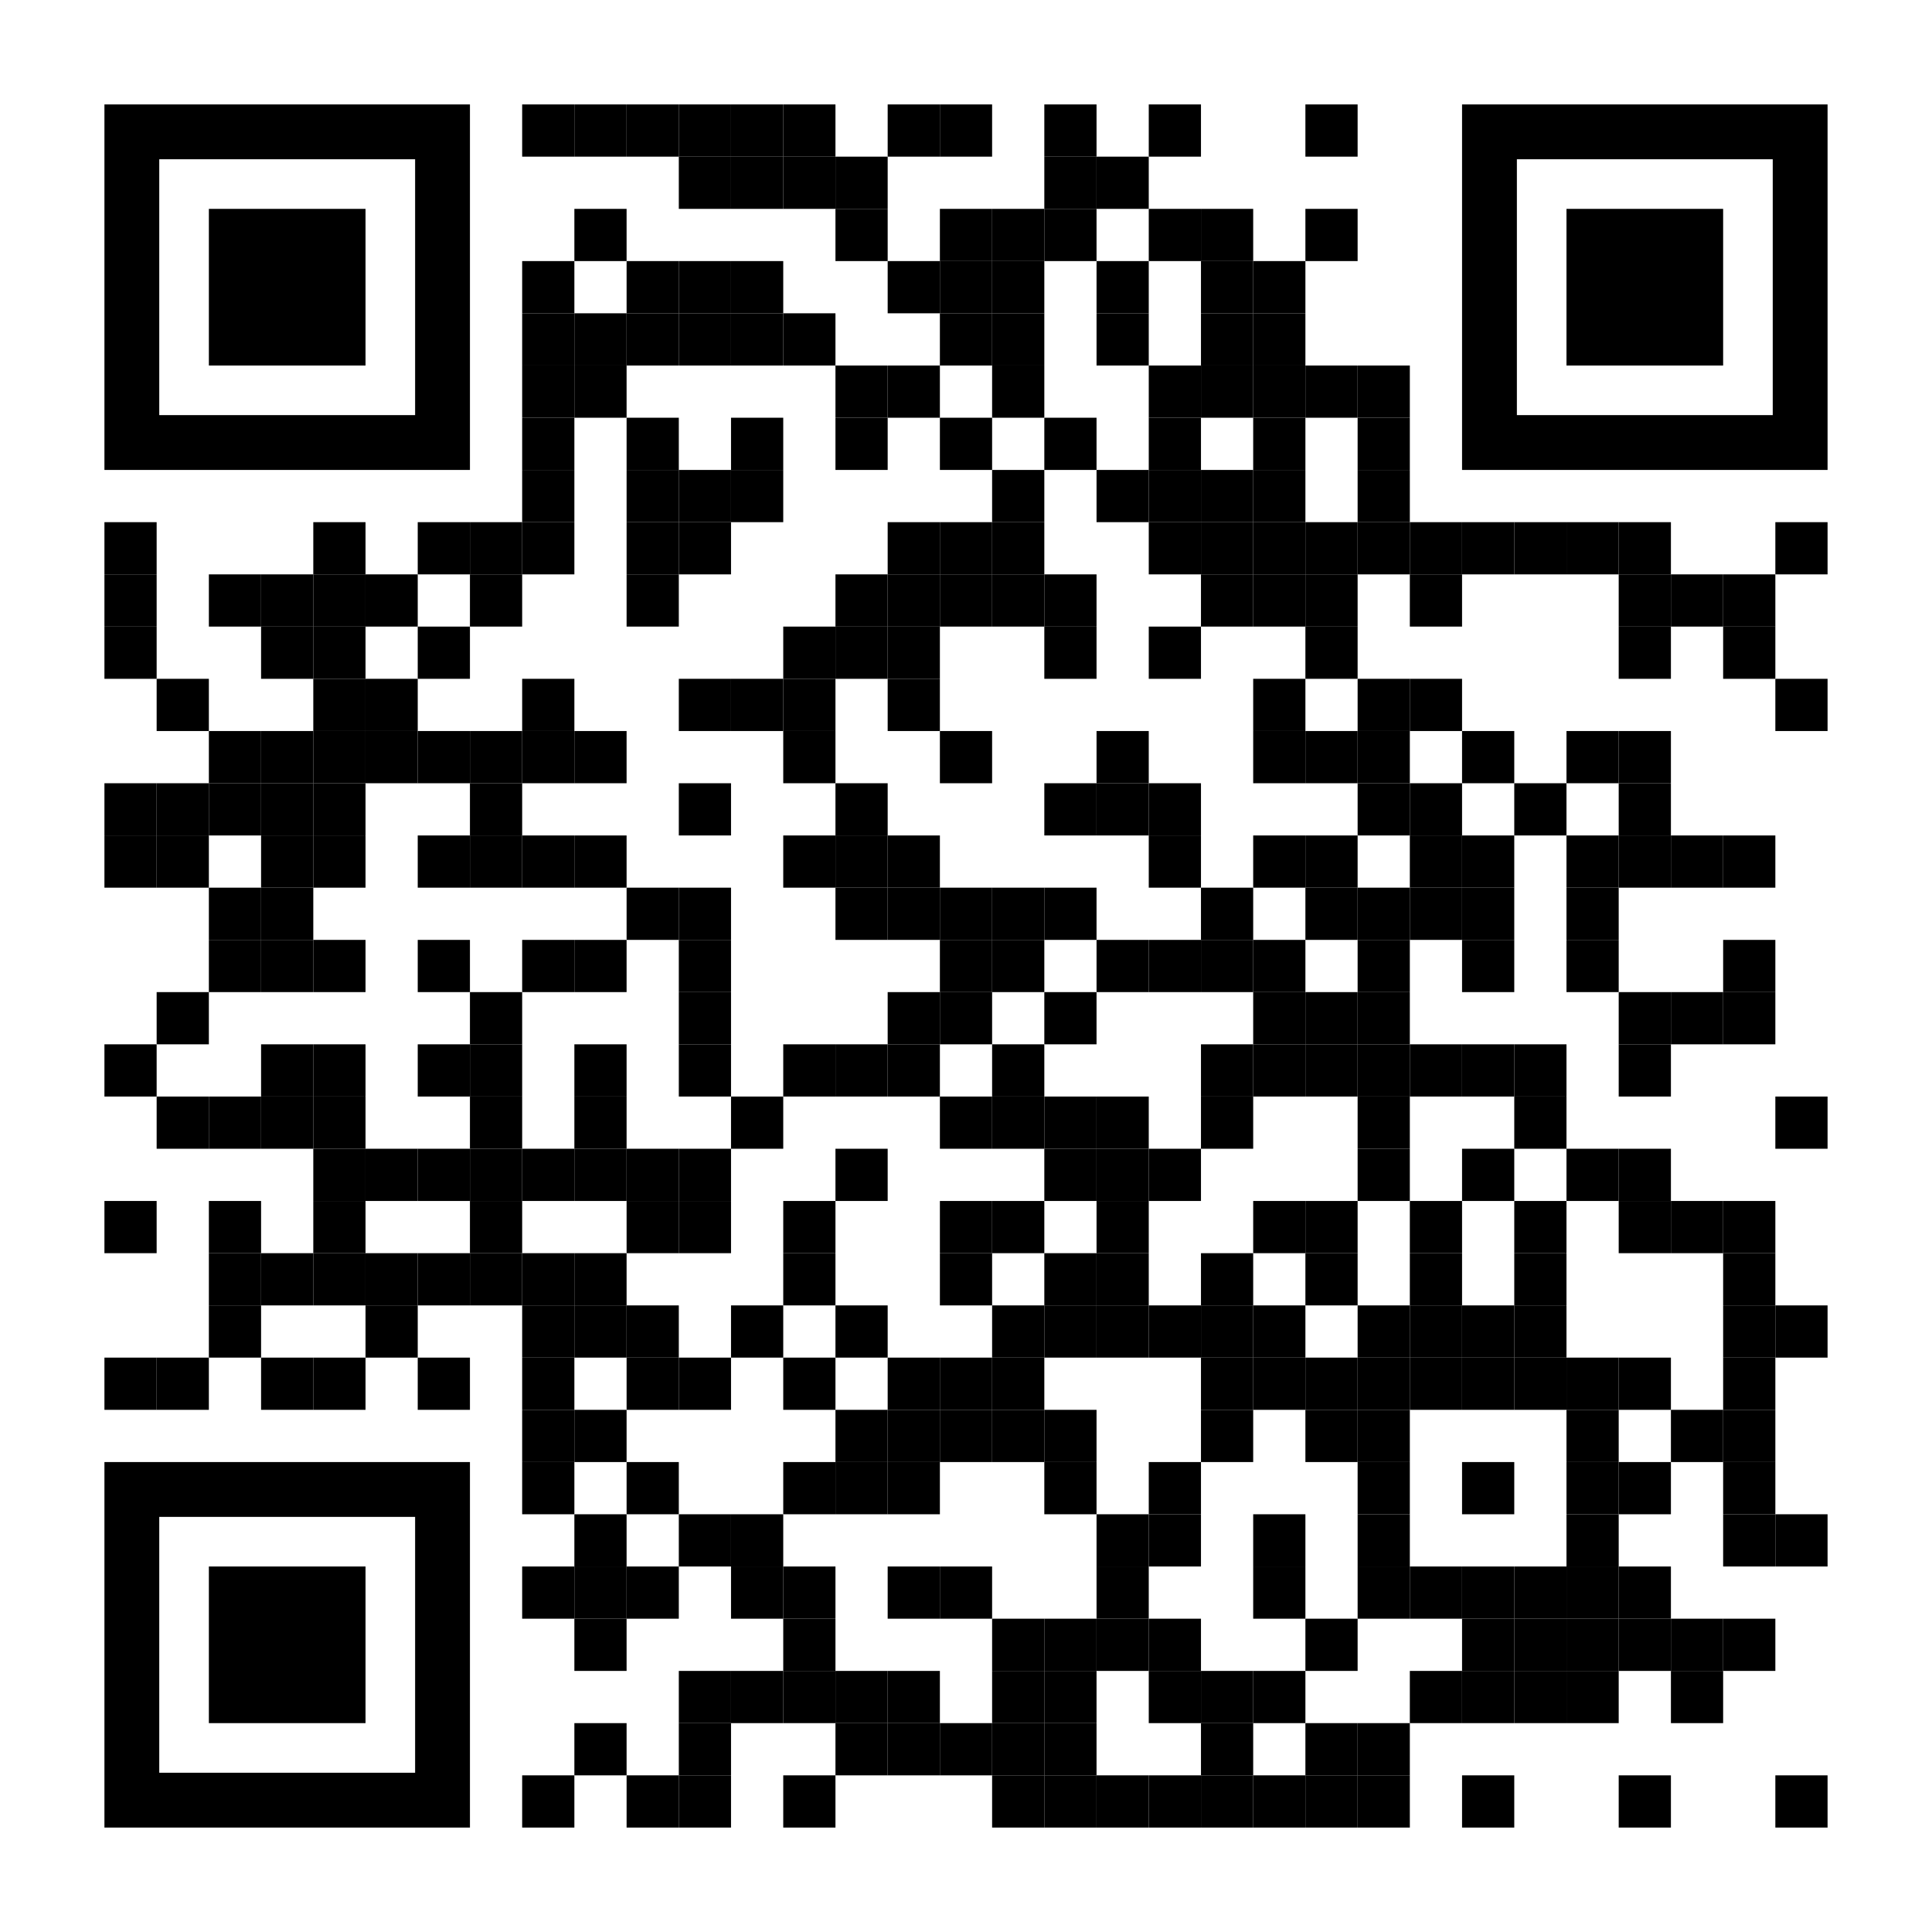 <svg xml:space="preserve" viewBox="0 0 2257 2257" height="2257px" width="2257px" y="0px" x="0px" xmlns:xlink="http://www.w3.org/1999/xlink" xmlns="http://www.w3.org/2000/svg" id="Layer_1" version="1.1">
<rect fill="rgb(255,255,255)" height="2257" width="2257" y="0" x="0"></rect><g transform="translate(122,122)"><g transform="translate(488,0) scale(0.61,0.61)"><g style="fill: rgb(0, 0, 0);" transform="">
<rect height="100" width="100"></rect>
</g></g><g transform="translate(549,0) scale(0.61,0.61)"><g style="fill: rgb(0, 0, 0);" transform="">
<rect height="100" width="100"></rect>
</g></g><g transform="translate(610,0) scale(0.61,0.61)"><g style="fill: rgb(0, 0, 0);" transform="">
<rect height="100" width="100"></rect>
</g></g><g transform="translate(671,0) scale(0.61,0.61)"><g style="fill: rgb(0, 0, 0);" transform="">
<rect height="100" width="100"></rect>
</g></g><g transform="translate(732,0) scale(0.61,0.61)"><g style="fill: rgb(0, 0, 0);" transform="">
<rect height="100" width="100"></rect>
</g></g><g transform="translate(793,0) scale(0.61,0.61)"><g style="fill: rgb(0, 0, 0);" transform="">
<rect height="100" width="100"></rect>
</g></g><g transform="translate(915,0) scale(0.61,0.61)"><g style="fill: rgb(0, 0, 0);" transform="">
<rect height="100" width="100"></rect>
</g></g><g transform="translate(976,0) scale(0.61,0.61)"><g style="fill: rgb(0, 0, 0);" transform="">
<rect height="100" width="100"></rect>
</g></g><g transform="translate(1098,0) scale(0.61,0.61)"><g style="fill: rgb(0, 0, 0);" transform="">
<rect height="100" width="100"></rect>
</g></g><g transform="translate(1220,0) scale(0.61,0.61)"><g style="fill: rgb(0, 0, 0);" transform="">
<rect height="100" width="100"></rect>
</g></g><g transform="translate(1403,0) scale(0.61,0.61)"><g style="fill: rgb(0, 0, 0);" transform="">
<rect height="100" width="100"></rect>
</g></g><g transform="translate(671,61) scale(0.61,0.61)"><g style="fill: rgb(0, 0, 0);" transform="">
<rect height="100" width="100"></rect>
</g></g><g transform="translate(732,61) scale(0.61,0.61)"><g style="fill: rgb(0, 0, 0);" transform="">
<rect height="100" width="100"></rect>
</g></g><g transform="translate(793,61) scale(0.61,0.61)"><g style="fill: rgb(0, 0, 0);" transform="">
<rect height="100" width="100"></rect>
</g></g><g transform="translate(854,61) scale(0.61,0.61)"><g style="fill: rgb(0, 0, 0);" transform="">
<rect height="100" width="100"></rect>
</g></g><g transform="translate(1098,61) scale(0.61,0.61)"><g style="fill: rgb(0, 0, 0);" transform="">
<rect height="100" width="100"></rect>
</g></g><g transform="translate(1159,61) scale(0.61,0.61)"><g style="fill: rgb(0, 0, 0);" transform="">
<rect height="100" width="100"></rect>
</g></g><g transform="translate(549,122) scale(0.61,0.61)"><g style="fill: rgb(0, 0, 0);" transform="">
<rect height="100" width="100"></rect>
</g></g><g transform="translate(854,122) scale(0.61,0.61)"><g style="fill: rgb(0, 0, 0);" transform="">
<rect height="100" width="100"></rect>
</g></g><g transform="translate(976,122) scale(0.61,0.61)"><g style="fill: rgb(0, 0, 0);" transform="">
<rect height="100" width="100"></rect>
</g></g><g transform="translate(1037,122) scale(0.61,0.61)"><g style="fill: rgb(0, 0, 0);" transform="">
<rect height="100" width="100"></rect>
</g></g><g transform="translate(1098,122) scale(0.61,0.61)"><g style="fill: rgb(0, 0, 0);" transform="">
<rect height="100" width="100"></rect>
</g></g><g transform="translate(1220,122) scale(0.61,0.61)"><g style="fill: rgb(0, 0, 0);" transform="">
<rect height="100" width="100"></rect>
</g></g><g transform="translate(1281,122) scale(0.61,0.61)"><g style="fill: rgb(0, 0, 0);" transform="">
<rect height="100" width="100"></rect>
</g></g><g transform="translate(1403,122) scale(0.61,0.61)"><g style="fill: rgb(0, 0, 0);" transform="">
<rect height="100" width="100"></rect>
</g></g><g transform="translate(488,183) scale(0.61,0.61)"><g style="fill: rgb(0, 0, 0);" transform="">
<rect height="100" width="100"></rect>
</g></g><g transform="translate(610,183) scale(0.61,0.61)"><g style="fill: rgb(0, 0, 0);" transform="">
<rect height="100" width="100"></rect>
</g></g><g transform="translate(671,183) scale(0.61,0.61)"><g style="fill: rgb(0, 0, 0);" transform="">
<rect height="100" width="100"></rect>
</g></g><g transform="translate(732,183) scale(0.61,0.61)"><g style="fill: rgb(0, 0, 0);" transform="">
<rect height="100" width="100"></rect>
</g></g><g transform="translate(915,183) scale(0.61,0.61)"><g style="fill: rgb(0, 0, 0);" transform="">
<rect height="100" width="100"></rect>
</g></g><g transform="translate(976,183) scale(0.61,0.61)"><g style="fill: rgb(0, 0, 0);" transform="">
<rect height="100" width="100"></rect>
</g></g><g transform="translate(1037,183) scale(0.61,0.61)"><g style="fill: rgb(0, 0, 0);" transform="">
<rect height="100" width="100"></rect>
</g></g><g transform="translate(1159,183) scale(0.61,0.61)"><g style="fill: rgb(0, 0, 0);" transform="">
<rect height="100" width="100"></rect>
</g></g><g transform="translate(1281,183) scale(0.61,0.61)"><g style="fill: rgb(0, 0, 0);" transform="">
<rect height="100" width="100"></rect>
</g></g><g transform="translate(1342,183) scale(0.61,0.61)"><g style="fill: rgb(0, 0, 0);" transform="">
<rect height="100" width="100"></rect>
</g></g><g transform="translate(488,244) scale(0.61,0.61)"><g style="fill: rgb(0, 0, 0);" transform="">
<rect height="100" width="100"></rect>
</g></g><g transform="translate(549,244) scale(0.61,0.61)"><g style="fill: rgb(0, 0, 0);" transform="">
<rect height="100" width="100"></rect>
</g></g><g transform="translate(610,244) scale(0.61,0.61)"><g style="fill: rgb(0, 0, 0);" transform="">
<rect height="100" width="100"></rect>
</g></g><g transform="translate(671,244) scale(0.61,0.61)"><g style="fill: rgb(0, 0, 0);" transform="">
<rect height="100" width="100"></rect>
</g></g><g transform="translate(732,244) scale(0.61,0.61)"><g style="fill: rgb(0, 0, 0);" transform="">
<rect height="100" width="100"></rect>
</g></g><g transform="translate(793,244) scale(0.61,0.61)"><g style="fill: rgb(0, 0, 0);" transform="">
<rect height="100" width="100"></rect>
</g></g><g transform="translate(976,244) scale(0.61,0.61)"><g style="fill: rgb(0, 0, 0);" transform="">
<rect height="100" width="100"></rect>
</g></g><g transform="translate(1037,244) scale(0.61,0.61)"><g style="fill: rgb(0, 0, 0);" transform="">
<rect height="100" width="100"></rect>
</g></g><g transform="translate(1159,244) scale(0.61,0.61)"><g style="fill: rgb(0, 0, 0);" transform="">
<rect height="100" width="100"></rect>
</g></g><g transform="translate(1281,244) scale(0.61,0.61)"><g style="fill: rgb(0, 0, 0);" transform="">
<rect height="100" width="100"></rect>
</g></g><g transform="translate(1342,244) scale(0.61,0.61)"><g style="fill: rgb(0, 0, 0);" transform="">
<rect height="100" width="100"></rect>
</g></g><g transform="translate(488,305) scale(0.61,0.61)"><g style="fill: rgb(0, 0, 0);" transform="">
<rect height="100" width="100"></rect>
</g></g><g transform="translate(549,305) scale(0.61,0.61)"><g style="fill: rgb(0, 0, 0);" transform="">
<rect height="100" width="100"></rect>
</g></g><g transform="translate(854,305) scale(0.61,0.61)"><g style="fill: rgb(0, 0, 0);" transform="">
<rect height="100" width="100"></rect>
</g></g><g transform="translate(915,305) scale(0.61,0.61)"><g style="fill: rgb(0, 0, 0);" transform="">
<rect height="100" width="100"></rect>
</g></g><g transform="translate(1037,305) scale(0.61,0.61)"><g style="fill: rgb(0, 0, 0);" transform="">
<rect height="100" width="100"></rect>
</g></g><g transform="translate(1220,305) scale(0.61,0.61)"><g style="fill: rgb(0, 0, 0);" transform="">
<rect height="100" width="100"></rect>
</g></g><g transform="translate(1281,305) scale(0.61,0.61)"><g style="fill: rgb(0, 0, 0);" transform="">
<rect height="100" width="100"></rect>
</g></g><g transform="translate(1342,305) scale(0.61,0.61)"><g style="fill: rgb(0, 0, 0);" transform="">
<rect height="100" width="100"></rect>
</g></g><g transform="translate(1403,305) scale(0.61,0.61)"><g style="fill: rgb(0, 0, 0);" transform="">
<rect height="100" width="100"></rect>
</g></g><g transform="translate(1464,305) scale(0.61,0.61)"><g style="fill: rgb(0, 0, 0);" transform="">
<rect height="100" width="100"></rect>
</g></g><g transform="translate(488,366) scale(0.61,0.61)"><g style="fill: rgb(0, 0, 0);" transform="">
<rect height="100" width="100"></rect>
</g></g><g transform="translate(610,366) scale(0.61,0.61)"><g style="fill: rgb(0, 0, 0);" transform="">
<rect height="100" width="100"></rect>
</g></g><g transform="translate(732,366) scale(0.61,0.61)"><g style="fill: rgb(0, 0, 0);" transform="">
<rect height="100" width="100"></rect>
</g></g><g transform="translate(854,366) scale(0.61,0.61)"><g style="fill: rgb(0, 0, 0);" transform="">
<rect height="100" width="100"></rect>
</g></g><g transform="translate(976,366) scale(0.61,0.61)"><g style="fill: rgb(0, 0, 0);" transform="">
<rect height="100" width="100"></rect>
</g></g><g transform="translate(1098,366) scale(0.61,0.61)"><g style="fill: rgb(0, 0, 0);" transform="">
<rect height="100" width="100"></rect>
</g></g><g transform="translate(1220,366) scale(0.61,0.61)"><g style="fill: rgb(0, 0, 0);" transform="">
<rect height="100" width="100"></rect>
</g></g><g transform="translate(1342,366) scale(0.61,0.61)"><g style="fill: rgb(0, 0, 0);" transform="">
<rect height="100" width="100"></rect>
</g></g><g transform="translate(1464,366) scale(0.61,0.61)"><g style="fill: rgb(0, 0, 0);" transform="">
<rect height="100" width="100"></rect>
</g></g><g transform="translate(488,427) scale(0.61,0.61)"><g style="fill: rgb(0, 0, 0);" transform="">
<rect height="100" width="100"></rect>
</g></g><g transform="translate(610,427) scale(0.61,0.61)"><g style="fill: rgb(0, 0, 0);" transform="">
<rect height="100" width="100"></rect>
</g></g><g transform="translate(671,427) scale(0.61,0.61)"><g style="fill: rgb(0, 0, 0);" transform="">
<rect height="100" width="100"></rect>
</g></g><g transform="translate(732,427) scale(0.61,0.61)"><g style="fill: rgb(0, 0, 0);" transform="">
<rect height="100" width="100"></rect>
</g></g><g transform="translate(1037,427) scale(0.61,0.61)"><g style="fill: rgb(0, 0, 0);" transform="">
<rect height="100" width="100"></rect>
</g></g><g transform="translate(1159,427) scale(0.61,0.61)"><g style="fill: rgb(0, 0, 0);" transform="">
<rect height="100" width="100"></rect>
</g></g><g transform="translate(1220,427) scale(0.61,0.61)"><g style="fill: rgb(0, 0, 0);" transform="">
<rect height="100" width="100"></rect>
</g></g><g transform="translate(1281,427) scale(0.61,0.61)"><g style="fill: rgb(0, 0, 0);" transform="">
<rect height="100" width="100"></rect>
</g></g><g transform="translate(1342,427) scale(0.61,0.61)"><g style="fill: rgb(0, 0, 0);" transform="">
<rect height="100" width="100"></rect>
</g></g><g transform="translate(1464,427) scale(0.61,0.61)"><g style="fill: rgb(0, 0, 0);" transform="">
<rect height="100" width="100"></rect>
</g></g><g transform="translate(0,488) scale(0.61,0.61)"><g style="fill: rgb(0, 0, 0);" transform="">
<rect height="100" width="100"></rect>
</g></g><g transform="translate(244,488) scale(0.61,0.61)"><g style="fill: rgb(0, 0, 0);" transform="">
<rect height="100" width="100"></rect>
</g></g><g transform="translate(366,488) scale(0.61,0.61)"><g style="fill: rgb(0, 0, 0);" transform="">
<rect height="100" width="100"></rect>
</g></g><g transform="translate(427,488) scale(0.61,0.61)"><g style="fill: rgb(0, 0, 0);" transform="">
<rect height="100" width="100"></rect>
</g></g><g transform="translate(488,488) scale(0.61,0.61)"><g style="fill: rgb(0, 0, 0);" transform="">
<rect height="100" width="100"></rect>
</g></g><g transform="translate(610,488) scale(0.61,0.61)"><g style="fill: rgb(0, 0, 0);" transform="">
<rect height="100" width="100"></rect>
</g></g><g transform="translate(671,488) scale(0.61,0.61)"><g style="fill: rgb(0, 0, 0);" transform="">
<rect height="100" width="100"></rect>
</g></g><g transform="translate(915,488) scale(0.61,0.61)"><g style="fill: rgb(0, 0, 0);" transform="">
<rect height="100" width="100"></rect>
</g></g><g transform="translate(976,488) scale(0.61,0.61)"><g style="fill: rgb(0, 0, 0);" transform="">
<rect height="100" width="100"></rect>
</g></g><g transform="translate(1037,488) scale(0.61,0.61)"><g style="fill: rgb(0, 0, 0);" transform="">
<rect height="100" width="100"></rect>
</g></g><g transform="translate(1220,488) scale(0.61,0.61)"><g style="fill: rgb(0, 0, 0);" transform="">
<rect height="100" width="100"></rect>
</g></g><g transform="translate(1281,488) scale(0.61,0.61)"><g style="fill: rgb(0, 0, 0);" transform="">
<rect height="100" width="100"></rect>
</g></g><g transform="translate(1342,488) scale(0.61,0.61)"><g style="fill: rgb(0, 0, 0);" transform="">
<rect height="100" width="100"></rect>
</g></g><g transform="translate(1403,488) scale(0.61,0.61)"><g style="fill: rgb(0, 0, 0);" transform="">
<rect height="100" width="100"></rect>
</g></g><g transform="translate(1464,488) scale(0.61,0.61)"><g style="fill: rgb(0, 0, 0);" transform="">
<rect height="100" width="100"></rect>
</g></g><g transform="translate(1525,488) scale(0.61,0.61)"><g style="fill: rgb(0, 0, 0);" transform="">
<rect height="100" width="100"></rect>
</g></g><g transform="translate(1586,488) scale(0.61,0.61)"><g style="fill: rgb(0, 0, 0);" transform="">
<rect height="100" width="100"></rect>
</g></g><g transform="translate(1647,488) scale(0.61,0.61)"><g style="fill: rgb(0, 0, 0);" transform="">
<rect height="100" width="100"></rect>
</g></g><g transform="translate(1708,488) scale(0.61,0.61)"><g style="fill: rgb(0, 0, 0);" transform="">
<rect height="100" width="100"></rect>
</g></g><g transform="translate(1769,488) scale(0.61,0.61)"><g style="fill: rgb(0, 0, 0);" transform="">
<rect height="100" width="100"></rect>
</g></g><g transform="translate(1952,488) scale(0.61,0.61)"><g style="fill: rgb(0, 0, 0);" transform="">
<rect height="100" width="100"></rect>
</g></g><g transform="translate(0,549) scale(0.61,0.61)"><g style="fill: rgb(0, 0, 0);" transform="">
<rect height="100" width="100"></rect>
</g></g><g transform="translate(122,549) scale(0.61,0.61)"><g style="fill: rgb(0, 0, 0);" transform="">
<rect height="100" width="100"></rect>
</g></g><g transform="translate(183,549) scale(0.61,0.61)"><g style="fill: rgb(0, 0, 0);" transform="">
<rect height="100" width="100"></rect>
</g></g><g transform="translate(244,549) scale(0.61,0.61)"><g style="fill: rgb(0, 0, 0);" transform="">
<rect height="100" width="100"></rect>
</g></g><g transform="translate(305,549) scale(0.61,0.61)"><g style="fill: rgb(0, 0, 0);" transform="">
<rect height="100" width="100"></rect>
</g></g><g transform="translate(427,549) scale(0.61,0.61)"><g style="fill: rgb(0, 0, 0);" transform="">
<rect height="100" width="100"></rect>
</g></g><g transform="translate(610,549) scale(0.61,0.61)"><g style="fill: rgb(0, 0, 0);" transform="">
<rect height="100" width="100"></rect>
</g></g><g transform="translate(854,549) scale(0.61,0.61)"><g style="fill: rgb(0, 0, 0);" transform="">
<rect height="100" width="100"></rect>
</g></g><g transform="translate(915,549) scale(0.61,0.61)"><g style="fill: rgb(0, 0, 0);" transform="">
<rect height="100" width="100"></rect>
</g></g><g transform="translate(976,549) scale(0.61,0.61)"><g style="fill: rgb(0, 0, 0);" transform="">
<rect height="100" width="100"></rect>
</g></g><g transform="translate(1037,549) scale(0.61,0.61)"><g style="fill: rgb(0, 0, 0);" transform="">
<rect height="100" width="100"></rect>
</g></g><g transform="translate(1098,549) scale(0.61,0.61)"><g style="fill: rgb(0, 0, 0);" transform="">
<rect height="100" width="100"></rect>
</g></g><g transform="translate(1281,549) scale(0.61,0.61)"><g style="fill: rgb(0, 0, 0);" transform="">
<rect height="100" width="100"></rect>
</g></g><g transform="translate(1342,549) scale(0.61,0.61)"><g style="fill: rgb(0, 0, 0);" transform="">
<rect height="100" width="100"></rect>
</g></g><g transform="translate(1403,549) scale(0.61,0.61)"><g style="fill: rgb(0, 0, 0);" transform="">
<rect height="100" width="100"></rect>
</g></g><g transform="translate(1525,549) scale(0.61,0.61)"><g style="fill: rgb(0, 0, 0);" transform="">
<rect height="100" width="100"></rect>
</g></g><g transform="translate(1769,549) scale(0.61,0.61)"><g style="fill: rgb(0, 0, 0);" transform="">
<rect height="100" width="100"></rect>
</g></g><g transform="translate(1830,549) scale(0.61,0.61)"><g style="fill: rgb(0, 0, 0);" transform="">
<rect height="100" width="100"></rect>
</g></g><g transform="translate(1891,549) scale(0.61,0.61)"><g style="fill: rgb(0, 0, 0);" transform="">
<rect height="100" width="100"></rect>
</g></g><g transform="translate(0,610) scale(0.61,0.61)"><g style="fill: rgb(0, 0, 0);" transform="">
<rect height="100" width="100"></rect>
</g></g><g transform="translate(183,610) scale(0.61,0.61)"><g style="fill: rgb(0, 0, 0);" transform="">
<rect height="100" width="100"></rect>
</g></g><g transform="translate(244,610) scale(0.61,0.61)"><g style="fill: rgb(0, 0, 0);" transform="">
<rect height="100" width="100"></rect>
</g></g><g transform="translate(366,610) scale(0.61,0.61)"><g style="fill: rgb(0, 0, 0);" transform="">
<rect height="100" width="100"></rect>
</g></g><g transform="translate(793,610) scale(0.61,0.61)"><g style="fill: rgb(0, 0, 0);" transform="">
<rect height="100" width="100"></rect>
</g></g><g transform="translate(854,610) scale(0.61,0.61)"><g style="fill: rgb(0, 0, 0);" transform="">
<rect height="100" width="100"></rect>
</g></g><g transform="translate(915,610) scale(0.61,0.61)"><g style="fill: rgb(0, 0, 0);" transform="">
<rect height="100" width="100"></rect>
</g></g><g transform="translate(1098,610) scale(0.61,0.61)"><g style="fill: rgb(0, 0, 0);" transform="">
<rect height="100" width="100"></rect>
</g></g><g transform="translate(1220,610) scale(0.61,0.61)"><g style="fill: rgb(0, 0, 0);" transform="">
<rect height="100" width="100"></rect>
</g></g><g transform="translate(1403,610) scale(0.61,0.61)"><g style="fill: rgb(0, 0, 0);" transform="">
<rect height="100" width="100"></rect>
</g></g><g transform="translate(1769,610) scale(0.61,0.61)"><g style="fill: rgb(0, 0, 0);" transform="">
<rect height="100" width="100"></rect>
</g></g><g transform="translate(1891,610) scale(0.61,0.61)"><g style="fill: rgb(0, 0, 0);" transform="">
<rect height="100" width="100"></rect>
</g></g><g transform="translate(61,671) scale(0.61,0.61)"><g style="fill: rgb(0, 0, 0);" transform="">
<rect height="100" width="100"></rect>
</g></g><g transform="translate(244,671) scale(0.61,0.61)"><g style="fill: rgb(0, 0, 0);" transform="">
<rect height="100" width="100"></rect>
</g></g><g transform="translate(305,671) scale(0.61,0.61)"><g style="fill: rgb(0, 0, 0);" transform="">
<rect height="100" width="100"></rect>
</g></g><g transform="translate(488,671) scale(0.61,0.61)"><g style="fill: rgb(0, 0, 0);" transform="">
<rect height="100" width="100"></rect>
</g></g><g transform="translate(671,671) scale(0.61,0.61)"><g style="fill: rgb(0, 0, 0);" transform="">
<rect height="100" width="100"></rect>
</g></g><g transform="translate(732,671) scale(0.61,0.61)"><g style="fill: rgb(0, 0, 0);" transform="">
<rect height="100" width="100"></rect>
</g></g><g transform="translate(793,671) scale(0.61,0.61)"><g style="fill: rgb(0, 0, 0);" transform="">
<rect height="100" width="100"></rect>
</g></g><g transform="translate(915,671) scale(0.61,0.61)"><g style="fill: rgb(0, 0, 0);" transform="">
<rect height="100" width="100"></rect>
</g></g><g transform="translate(1342,671) scale(0.61,0.61)"><g style="fill: rgb(0, 0, 0);" transform="">
<rect height="100" width="100"></rect>
</g></g><g transform="translate(1464,671) scale(0.61,0.61)"><g style="fill: rgb(0, 0, 0);" transform="">
<rect height="100" width="100"></rect>
</g></g><g transform="translate(1525,671) scale(0.61,0.61)"><g style="fill: rgb(0, 0, 0);" transform="">
<rect height="100" width="100"></rect>
</g></g><g transform="translate(1952,671) scale(0.61,0.61)"><g style="fill: rgb(0, 0, 0);" transform="">
<rect height="100" width="100"></rect>
</g></g><g transform="translate(122,732) scale(0.61,0.61)"><g style="fill: rgb(0, 0, 0);" transform="">
<rect height="100" width="100"></rect>
</g></g><g transform="translate(183,732) scale(0.61,0.61)"><g style="fill: rgb(0, 0, 0);" transform="">
<rect height="100" width="100"></rect>
</g></g><g transform="translate(244,732) scale(0.61,0.61)"><g style="fill: rgb(0, 0, 0);" transform="">
<rect height="100" width="100"></rect>
</g></g><g transform="translate(305,732) scale(0.61,0.61)"><g style="fill: rgb(0, 0, 0);" transform="">
<rect height="100" width="100"></rect>
</g></g><g transform="translate(366,732) scale(0.61,0.61)"><g style="fill: rgb(0, 0, 0);" transform="">
<rect height="100" width="100"></rect>
</g></g><g transform="translate(427,732) scale(0.61,0.61)"><g style="fill: rgb(0, 0, 0);" transform="">
<rect height="100" width="100"></rect>
</g></g><g transform="translate(488,732) scale(0.61,0.61)"><g style="fill: rgb(0, 0, 0);" transform="">
<rect height="100" width="100"></rect>
</g></g><g transform="translate(549,732) scale(0.61,0.61)"><g style="fill: rgb(0, 0, 0);" transform="">
<rect height="100" width="100"></rect>
</g></g><g transform="translate(793,732) scale(0.61,0.61)"><g style="fill: rgb(0, 0, 0);" transform="">
<rect height="100" width="100"></rect>
</g></g><g transform="translate(976,732) scale(0.61,0.61)"><g style="fill: rgb(0, 0, 0);" transform="">
<rect height="100" width="100"></rect>
</g></g><g transform="translate(1159,732) scale(0.61,0.61)"><g style="fill: rgb(0, 0, 0);" transform="">
<rect height="100" width="100"></rect>
</g></g><g transform="translate(1342,732) scale(0.61,0.61)"><g style="fill: rgb(0, 0, 0);" transform="">
<rect height="100" width="100"></rect>
</g></g><g transform="translate(1403,732) scale(0.61,0.61)"><g style="fill: rgb(0, 0, 0);" transform="">
<rect height="100" width="100"></rect>
</g></g><g transform="translate(1464,732) scale(0.61,0.61)"><g style="fill: rgb(0, 0, 0);" transform="">
<rect height="100" width="100"></rect>
</g></g><g transform="translate(1586,732) scale(0.61,0.61)"><g style="fill: rgb(0, 0, 0);" transform="">
<rect height="100" width="100"></rect>
</g></g><g transform="translate(1708,732) scale(0.61,0.61)"><g style="fill: rgb(0, 0, 0);" transform="">
<rect height="100" width="100"></rect>
</g></g><g transform="translate(1769,732) scale(0.61,0.61)"><g style="fill: rgb(0, 0, 0);" transform="">
<rect height="100" width="100"></rect>
</g></g><g transform="translate(0,793) scale(0.61,0.61)"><g style="fill: rgb(0, 0, 0);" transform="">
<rect height="100" width="100"></rect>
</g></g><g transform="translate(61,793) scale(0.61,0.61)"><g style="fill: rgb(0, 0, 0);" transform="">
<rect height="100" width="100"></rect>
</g></g><g transform="translate(122,793) scale(0.61,0.61)"><g style="fill: rgb(0, 0, 0);" transform="">
<rect height="100" width="100"></rect>
</g></g><g transform="translate(183,793) scale(0.61,0.61)"><g style="fill: rgb(0, 0, 0);" transform="">
<rect height="100" width="100"></rect>
</g></g><g transform="translate(244,793) scale(0.61,0.61)"><g style="fill: rgb(0, 0, 0);" transform="">
<rect height="100" width="100"></rect>
</g></g><g transform="translate(427,793) scale(0.61,0.61)"><g style="fill: rgb(0, 0, 0);" transform="">
<rect height="100" width="100"></rect>
</g></g><g transform="translate(671,793) scale(0.61,0.61)"><g style="fill: rgb(0, 0, 0);" transform="">
<rect height="100" width="100"></rect>
</g></g><g transform="translate(854,793) scale(0.61,0.61)"><g style="fill: rgb(0, 0, 0);" transform="">
<rect height="100" width="100"></rect>
</g></g><g transform="translate(1098,793) scale(0.61,0.61)"><g style="fill: rgb(0, 0, 0);" transform="">
<rect height="100" width="100"></rect>
</g></g><g transform="translate(1159,793) scale(0.61,0.61)"><g style="fill: rgb(0, 0, 0);" transform="">
<rect height="100" width="100"></rect>
</g></g><g transform="translate(1220,793) scale(0.61,0.61)"><g style="fill: rgb(0, 0, 0);" transform="">
<rect height="100" width="100"></rect>
</g></g><g transform="translate(1464,793) scale(0.61,0.61)"><g style="fill: rgb(0, 0, 0);" transform="">
<rect height="100" width="100"></rect>
</g></g><g transform="translate(1525,793) scale(0.61,0.61)"><g style="fill: rgb(0, 0, 0);" transform="">
<rect height="100" width="100"></rect>
</g></g><g transform="translate(1647,793) scale(0.61,0.61)"><g style="fill: rgb(0, 0, 0);" transform="">
<rect height="100" width="100"></rect>
</g></g><g transform="translate(1769,793) scale(0.61,0.61)"><g style="fill: rgb(0, 0, 0);" transform="">
<rect height="100" width="100"></rect>
</g></g><g transform="translate(0,854) scale(0.61,0.61)"><g style="fill: rgb(0, 0, 0);" transform="">
<rect height="100" width="100"></rect>
</g></g><g transform="translate(61,854) scale(0.61,0.61)"><g style="fill: rgb(0, 0, 0);" transform="">
<rect height="100" width="100"></rect>
</g></g><g transform="translate(183,854) scale(0.61,0.61)"><g style="fill: rgb(0, 0, 0);" transform="">
<rect height="100" width="100"></rect>
</g></g><g transform="translate(244,854) scale(0.61,0.61)"><g style="fill: rgb(0, 0, 0);" transform="">
<rect height="100" width="100"></rect>
</g></g><g transform="translate(366,854) scale(0.61,0.61)"><g style="fill: rgb(0, 0, 0);" transform="">
<rect height="100" width="100"></rect>
</g></g><g transform="translate(427,854) scale(0.61,0.61)"><g style="fill: rgb(0, 0, 0);" transform="">
<rect height="100" width="100"></rect>
</g></g><g transform="translate(488,854) scale(0.61,0.61)"><g style="fill: rgb(0, 0, 0);" transform="">
<rect height="100" width="100"></rect>
</g></g><g transform="translate(549,854) scale(0.61,0.61)"><g style="fill: rgb(0, 0, 0);" transform="">
<rect height="100" width="100"></rect>
</g></g><g transform="translate(793,854) scale(0.61,0.61)"><g style="fill: rgb(0, 0, 0);" transform="">
<rect height="100" width="100"></rect>
</g></g><g transform="translate(854,854) scale(0.61,0.61)"><g style="fill: rgb(0, 0, 0);" transform="">
<rect height="100" width="100"></rect>
</g></g><g transform="translate(915,854) scale(0.61,0.61)"><g style="fill: rgb(0, 0, 0);" transform="">
<rect height="100" width="100"></rect>
</g></g><g transform="translate(1220,854) scale(0.61,0.61)"><g style="fill: rgb(0, 0, 0);" transform="">
<rect height="100" width="100"></rect>
</g></g><g transform="translate(1342,854) scale(0.61,0.61)"><g style="fill: rgb(0, 0, 0);" transform="">
<rect height="100" width="100"></rect>
</g></g><g transform="translate(1403,854) scale(0.61,0.61)"><g style="fill: rgb(0, 0, 0);" transform="">
<rect height="100" width="100"></rect>
</g></g><g transform="translate(1525,854) scale(0.61,0.61)"><g style="fill: rgb(0, 0, 0);" transform="">
<rect height="100" width="100"></rect>
</g></g><g transform="translate(1586,854) scale(0.61,0.61)"><g style="fill: rgb(0, 0, 0);" transform="">
<rect height="100" width="100"></rect>
</g></g><g transform="translate(1708,854) scale(0.61,0.61)"><g style="fill: rgb(0, 0, 0);" transform="">
<rect height="100" width="100"></rect>
</g></g><g transform="translate(1769,854) scale(0.61,0.61)"><g style="fill: rgb(0, 0, 0);" transform="">
<rect height="100" width="100"></rect>
</g></g><g transform="translate(1830,854) scale(0.61,0.61)"><g style="fill: rgb(0, 0, 0);" transform="">
<rect height="100" width="100"></rect>
</g></g><g transform="translate(1891,854) scale(0.61,0.61)"><g style="fill: rgb(0, 0, 0);" transform="">
<rect height="100" width="100"></rect>
</g></g><g transform="translate(122,915) scale(0.61,0.61)"><g style="fill: rgb(0, 0, 0);" transform="">
<rect height="100" width="100"></rect>
</g></g><g transform="translate(183,915) scale(0.61,0.61)"><g style="fill: rgb(0, 0, 0);" transform="">
<rect height="100" width="100"></rect>
</g></g><g transform="translate(610,915) scale(0.61,0.61)"><g style="fill: rgb(0, 0, 0);" transform="">
<rect height="100" width="100"></rect>
</g></g><g transform="translate(671,915) scale(0.61,0.61)"><g style="fill: rgb(0, 0, 0);" transform="">
<rect height="100" width="100"></rect>
</g></g><g transform="translate(854,915) scale(0.61,0.61)"><g style="fill: rgb(0, 0, 0);" transform="">
<rect height="100" width="100"></rect>
</g></g><g transform="translate(915,915) scale(0.61,0.61)"><g style="fill: rgb(0, 0, 0);" transform="">
<rect height="100" width="100"></rect>
</g></g><g transform="translate(976,915) scale(0.61,0.61)"><g style="fill: rgb(0, 0, 0);" transform="">
<rect height="100" width="100"></rect>
</g></g><g transform="translate(1037,915) scale(0.61,0.61)"><g style="fill: rgb(0, 0, 0);" transform="">
<rect height="100" width="100"></rect>
</g></g><g transform="translate(1098,915) scale(0.61,0.61)"><g style="fill: rgb(0, 0, 0);" transform="">
<rect height="100" width="100"></rect>
</g></g><g transform="translate(1281,915) scale(0.61,0.61)"><g style="fill: rgb(0, 0, 0);" transform="">
<rect height="100" width="100"></rect>
</g></g><g transform="translate(1403,915) scale(0.61,0.61)"><g style="fill: rgb(0, 0, 0);" transform="">
<rect height="100" width="100"></rect>
</g></g><g transform="translate(1464,915) scale(0.61,0.61)"><g style="fill: rgb(0, 0, 0);" transform="">
<rect height="100" width="100"></rect>
</g></g><g transform="translate(1525,915) scale(0.61,0.61)"><g style="fill: rgb(0, 0, 0);" transform="">
<rect height="100" width="100"></rect>
</g></g><g transform="translate(1586,915) scale(0.61,0.61)"><g style="fill: rgb(0, 0, 0);" transform="">
<rect height="100" width="100"></rect>
</g></g><g transform="translate(1708,915) scale(0.61,0.61)"><g style="fill: rgb(0, 0, 0);" transform="">
<rect height="100" width="100"></rect>
</g></g><g transform="translate(122,976) scale(0.61,0.61)"><g style="fill: rgb(0, 0, 0);" transform="">
<rect height="100" width="100"></rect>
</g></g><g transform="translate(183,976) scale(0.61,0.61)"><g style="fill: rgb(0, 0, 0);" transform="">
<rect height="100" width="100"></rect>
</g></g><g transform="translate(244,976) scale(0.61,0.61)"><g style="fill: rgb(0, 0, 0);" transform="">
<rect height="100" width="100"></rect>
</g></g><g transform="translate(366,976) scale(0.61,0.61)"><g style="fill: rgb(0, 0, 0);" transform="">
<rect height="100" width="100"></rect>
</g></g><g transform="translate(488,976) scale(0.61,0.61)"><g style="fill: rgb(0, 0, 0);" transform="">
<rect height="100" width="100"></rect>
</g></g><g transform="translate(549,976) scale(0.61,0.61)"><g style="fill: rgb(0, 0, 0);" transform="">
<rect height="100" width="100"></rect>
</g></g><g transform="translate(671,976) scale(0.61,0.61)"><g style="fill: rgb(0, 0, 0);" transform="">
<rect height="100" width="100"></rect>
</g></g><g transform="translate(976,976) scale(0.61,0.61)"><g style="fill: rgb(0, 0, 0);" transform="">
<rect height="100" width="100"></rect>
</g></g><g transform="translate(1037,976) scale(0.61,0.61)"><g style="fill: rgb(0, 0, 0);" transform="">
<rect height="100" width="100"></rect>
</g></g><g transform="translate(1159,976) scale(0.61,0.61)"><g style="fill: rgb(0, 0, 0);" transform="">
<rect height="100" width="100"></rect>
</g></g><g transform="translate(1220,976) scale(0.61,0.61)"><g style="fill: rgb(0, 0, 0);" transform="">
<rect height="100" width="100"></rect>
</g></g><g transform="translate(1281,976) scale(0.61,0.61)"><g style="fill: rgb(0, 0, 0);" transform="">
<rect height="100" width="100"></rect>
</g></g><g transform="translate(1342,976) scale(0.61,0.61)"><g style="fill: rgb(0, 0, 0);" transform="">
<rect height="100" width="100"></rect>
</g></g><g transform="translate(1464,976) scale(0.61,0.61)"><g style="fill: rgb(0, 0, 0);" transform="">
<rect height="100" width="100"></rect>
</g></g><g transform="translate(1586,976) scale(0.61,0.61)"><g style="fill: rgb(0, 0, 0);" transform="">
<rect height="100" width="100"></rect>
</g></g><g transform="translate(1708,976) scale(0.61,0.61)"><g style="fill: rgb(0, 0, 0);" transform="">
<rect height="100" width="100"></rect>
</g></g><g transform="translate(1891,976) scale(0.61,0.61)"><g style="fill: rgb(0, 0, 0);" transform="">
<rect height="100" width="100"></rect>
</g></g><g transform="translate(61,1037) scale(0.61,0.61)"><g style="fill: rgb(0, 0, 0);" transform="">
<rect height="100" width="100"></rect>
</g></g><g transform="translate(427,1037) scale(0.61,0.61)"><g style="fill: rgb(0, 0, 0);" transform="">
<rect height="100" width="100"></rect>
</g></g><g transform="translate(671,1037) scale(0.61,0.61)"><g style="fill: rgb(0, 0, 0);" transform="">
<rect height="100" width="100"></rect>
</g></g><g transform="translate(915,1037) scale(0.61,0.61)"><g style="fill: rgb(0, 0, 0);" transform="">
<rect height="100" width="100"></rect>
</g></g><g transform="translate(976,1037) scale(0.61,0.61)"><g style="fill: rgb(0, 0, 0);" transform="">
<rect height="100" width="100"></rect>
</g></g><g transform="translate(1098,1037) scale(0.61,0.61)"><g style="fill: rgb(0, 0, 0);" transform="">
<rect height="100" width="100"></rect>
</g></g><g transform="translate(1342,1037) scale(0.61,0.61)"><g style="fill: rgb(0, 0, 0);" transform="">
<rect height="100" width="100"></rect>
</g></g><g transform="translate(1403,1037) scale(0.61,0.61)"><g style="fill: rgb(0, 0, 0);" transform="">
<rect height="100" width="100"></rect>
</g></g><g transform="translate(1464,1037) scale(0.61,0.61)"><g style="fill: rgb(0, 0, 0);" transform="">
<rect height="100" width="100"></rect>
</g></g><g transform="translate(1769,1037) scale(0.61,0.61)"><g style="fill: rgb(0, 0, 0);" transform="">
<rect height="100" width="100"></rect>
</g></g><g transform="translate(1830,1037) scale(0.61,0.61)"><g style="fill: rgb(0, 0, 0);" transform="">
<rect height="100" width="100"></rect>
</g></g><g transform="translate(1891,1037) scale(0.61,0.61)"><g style="fill: rgb(0, 0, 0);" transform="">
<rect height="100" width="100"></rect>
</g></g><g transform="translate(0,1098) scale(0.61,0.61)"><g style="fill: rgb(0, 0, 0);" transform="">
<rect height="100" width="100"></rect>
</g></g><g transform="translate(183,1098) scale(0.61,0.61)"><g style="fill: rgb(0, 0, 0);" transform="">
<rect height="100" width="100"></rect>
</g></g><g transform="translate(244,1098) scale(0.61,0.61)"><g style="fill: rgb(0, 0, 0);" transform="">
<rect height="100" width="100"></rect>
</g></g><g transform="translate(366,1098) scale(0.61,0.61)"><g style="fill: rgb(0, 0, 0);" transform="">
<rect height="100" width="100"></rect>
</g></g><g transform="translate(427,1098) scale(0.61,0.61)"><g style="fill: rgb(0, 0, 0);" transform="">
<rect height="100" width="100"></rect>
</g></g><g transform="translate(549,1098) scale(0.61,0.61)"><g style="fill: rgb(0, 0, 0);" transform="">
<rect height="100" width="100"></rect>
</g></g><g transform="translate(671,1098) scale(0.61,0.61)"><g style="fill: rgb(0, 0, 0);" transform="">
<rect height="100" width="100"></rect>
</g></g><g transform="translate(793,1098) scale(0.61,0.61)"><g style="fill: rgb(0, 0, 0);" transform="">
<rect height="100" width="100"></rect>
</g></g><g transform="translate(854,1098) scale(0.61,0.61)"><g style="fill: rgb(0, 0, 0);" transform="">
<rect height="100" width="100"></rect>
</g></g><g transform="translate(915,1098) scale(0.61,0.61)"><g style="fill: rgb(0, 0, 0);" transform="">
<rect height="100" width="100"></rect>
</g></g><g transform="translate(1037,1098) scale(0.61,0.61)"><g style="fill: rgb(0, 0, 0);" transform="">
<rect height="100" width="100"></rect>
</g></g><g transform="translate(1281,1098) scale(0.61,0.61)"><g style="fill: rgb(0, 0, 0);" transform="">
<rect height="100" width="100"></rect>
</g></g><g transform="translate(1342,1098) scale(0.61,0.61)"><g style="fill: rgb(0, 0, 0);" transform="">
<rect height="100" width="100"></rect>
</g></g><g transform="translate(1403,1098) scale(0.61,0.61)"><g style="fill: rgb(0, 0, 0);" transform="">
<rect height="100" width="100"></rect>
</g></g><g transform="translate(1464,1098) scale(0.61,0.61)"><g style="fill: rgb(0, 0, 0);" transform="">
<rect height="100" width="100"></rect>
</g></g><g transform="translate(1525,1098) scale(0.61,0.61)"><g style="fill: rgb(0, 0, 0);" transform="">
<rect height="100" width="100"></rect>
</g></g><g transform="translate(1586,1098) scale(0.61,0.61)"><g style="fill: rgb(0, 0, 0);" transform="">
<rect height="100" width="100"></rect>
</g></g><g transform="translate(1647,1098) scale(0.61,0.61)"><g style="fill: rgb(0, 0, 0);" transform="">
<rect height="100" width="100"></rect>
</g></g><g transform="translate(1769,1098) scale(0.61,0.61)"><g style="fill: rgb(0, 0, 0);" transform="">
<rect height="100" width="100"></rect>
</g></g><g transform="translate(61,1159) scale(0.61,0.61)"><g style="fill: rgb(0, 0, 0);" transform="">
<rect height="100" width="100"></rect>
</g></g><g transform="translate(122,1159) scale(0.61,0.61)"><g style="fill: rgb(0, 0, 0);" transform="">
<rect height="100" width="100"></rect>
</g></g><g transform="translate(183,1159) scale(0.61,0.61)"><g style="fill: rgb(0, 0, 0);" transform="">
<rect height="100" width="100"></rect>
</g></g><g transform="translate(244,1159) scale(0.61,0.61)"><g style="fill: rgb(0, 0, 0);" transform="">
<rect height="100" width="100"></rect>
</g></g><g transform="translate(427,1159) scale(0.61,0.61)"><g style="fill: rgb(0, 0, 0);" transform="">
<rect height="100" width="100"></rect>
</g></g><g transform="translate(549,1159) scale(0.61,0.61)"><g style="fill: rgb(0, 0, 0);" transform="">
<rect height="100" width="100"></rect>
</g></g><g transform="translate(732,1159) scale(0.61,0.61)"><g style="fill: rgb(0, 0, 0);" transform="">
<rect height="100" width="100"></rect>
</g></g><g transform="translate(976,1159) scale(0.61,0.61)"><g style="fill: rgb(0, 0, 0);" transform="">
<rect height="100" width="100"></rect>
</g></g><g transform="translate(1037,1159) scale(0.61,0.61)"><g style="fill: rgb(0, 0, 0);" transform="">
<rect height="100" width="100"></rect>
</g></g><g transform="translate(1098,1159) scale(0.61,0.61)"><g style="fill: rgb(0, 0, 0);" transform="">
<rect height="100" width="100"></rect>
</g></g><g transform="translate(1159,1159) scale(0.61,0.61)"><g style="fill: rgb(0, 0, 0);" transform="">
<rect height="100" width="100"></rect>
</g></g><g transform="translate(1281,1159) scale(0.61,0.61)"><g style="fill: rgb(0, 0, 0);" transform="">
<rect height="100" width="100"></rect>
</g></g><g transform="translate(1464,1159) scale(0.61,0.61)"><g style="fill: rgb(0, 0, 0);" transform="">
<rect height="100" width="100"></rect>
</g></g><g transform="translate(1647,1159) scale(0.61,0.61)"><g style="fill: rgb(0, 0, 0);" transform="">
<rect height="100" width="100"></rect>
</g></g><g transform="translate(1952,1159) scale(0.61,0.61)"><g style="fill: rgb(0, 0, 0);" transform="">
<rect height="100" width="100"></rect>
</g></g><g transform="translate(244,1220) scale(0.61,0.61)"><g style="fill: rgb(0, 0, 0);" transform="">
<rect height="100" width="100"></rect>
</g></g><g transform="translate(305,1220) scale(0.61,0.61)"><g style="fill: rgb(0, 0, 0);" transform="">
<rect height="100" width="100"></rect>
</g></g><g transform="translate(366,1220) scale(0.61,0.61)"><g style="fill: rgb(0, 0, 0);" transform="">
<rect height="100" width="100"></rect>
</g></g><g transform="translate(427,1220) scale(0.61,0.61)"><g style="fill: rgb(0, 0, 0);" transform="">
<rect height="100" width="100"></rect>
</g></g><g transform="translate(488,1220) scale(0.61,0.61)"><g style="fill: rgb(0, 0, 0);" transform="">
<rect height="100" width="100"></rect>
</g></g><g transform="translate(549,1220) scale(0.61,0.61)"><g style="fill: rgb(0, 0, 0);" transform="">
<rect height="100" width="100"></rect>
</g></g><g transform="translate(610,1220) scale(0.61,0.61)"><g style="fill: rgb(0, 0, 0);" transform="">
<rect height="100" width="100"></rect>
</g></g><g transform="translate(671,1220) scale(0.61,0.61)"><g style="fill: rgb(0, 0, 0);" transform="">
<rect height="100" width="100"></rect>
</g></g><g transform="translate(854,1220) scale(0.61,0.61)"><g style="fill: rgb(0, 0, 0);" transform="">
<rect height="100" width="100"></rect>
</g></g><g transform="translate(1098,1220) scale(0.61,0.61)"><g style="fill: rgb(0, 0, 0);" transform="">
<rect height="100" width="100"></rect>
</g></g><g transform="translate(1159,1220) scale(0.61,0.61)"><g style="fill: rgb(0, 0, 0);" transform="">
<rect height="100" width="100"></rect>
</g></g><g transform="translate(1220,1220) scale(0.61,0.61)"><g style="fill: rgb(0, 0, 0);" transform="">
<rect height="100" width="100"></rect>
</g></g><g transform="translate(1464,1220) scale(0.61,0.61)"><g style="fill: rgb(0, 0, 0);" transform="">
<rect height="100" width="100"></rect>
</g></g><g transform="translate(1586,1220) scale(0.61,0.61)"><g style="fill: rgb(0, 0, 0);" transform="">
<rect height="100" width="100"></rect>
</g></g><g transform="translate(1708,1220) scale(0.61,0.61)"><g style="fill: rgb(0, 0, 0);" transform="">
<rect height="100" width="100"></rect>
</g></g><g transform="translate(1769,1220) scale(0.61,0.61)"><g style="fill: rgb(0, 0, 0);" transform="">
<rect height="100" width="100"></rect>
</g></g><g transform="translate(0,1281) scale(0.61,0.61)"><g style="fill: rgb(0, 0, 0);" transform="">
<rect height="100" width="100"></rect>
</g></g><g transform="translate(122,1281) scale(0.61,0.61)"><g style="fill: rgb(0, 0, 0);" transform="">
<rect height="100" width="100"></rect>
</g></g><g transform="translate(244,1281) scale(0.61,0.61)"><g style="fill: rgb(0, 0, 0);" transform="">
<rect height="100" width="100"></rect>
</g></g><g transform="translate(427,1281) scale(0.61,0.61)"><g style="fill: rgb(0, 0, 0);" transform="">
<rect height="100" width="100"></rect>
</g></g><g transform="translate(610,1281) scale(0.61,0.61)"><g style="fill: rgb(0, 0, 0);" transform="">
<rect height="100" width="100"></rect>
</g></g><g transform="translate(671,1281) scale(0.61,0.61)"><g style="fill: rgb(0, 0, 0);" transform="">
<rect height="100" width="100"></rect>
</g></g><g transform="translate(793,1281) scale(0.61,0.61)"><g style="fill: rgb(0, 0, 0);" transform="">
<rect height="100" width="100"></rect>
</g></g><g transform="translate(976,1281) scale(0.61,0.61)"><g style="fill: rgb(0, 0, 0);" transform="">
<rect height="100" width="100"></rect>
</g></g><g transform="translate(1037,1281) scale(0.61,0.61)"><g style="fill: rgb(0, 0, 0);" transform="">
<rect height="100" width="100"></rect>
</g></g><g transform="translate(1159,1281) scale(0.61,0.61)"><g style="fill: rgb(0, 0, 0);" transform="">
<rect height="100" width="100"></rect>
</g></g><g transform="translate(1342,1281) scale(0.61,0.61)"><g style="fill: rgb(0, 0, 0);" transform="">
<rect height="100" width="100"></rect>
</g></g><g transform="translate(1403,1281) scale(0.61,0.61)"><g style="fill: rgb(0, 0, 0);" transform="">
<rect height="100" width="100"></rect>
</g></g><g transform="translate(1525,1281) scale(0.61,0.61)"><g style="fill: rgb(0, 0, 0);" transform="">
<rect height="100" width="100"></rect>
</g></g><g transform="translate(1647,1281) scale(0.61,0.61)"><g style="fill: rgb(0, 0, 0);" transform="">
<rect height="100" width="100"></rect>
</g></g><g transform="translate(1769,1281) scale(0.61,0.61)"><g style="fill: rgb(0, 0, 0);" transform="">
<rect height="100" width="100"></rect>
</g></g><g transform="translate(1830,1281) scale(0.61,0.61)"><g style="fill: rgb(0, 0, 0);" transform="">
<rect height="100" width="100"></rect>
</g></g><g transform="translate(1891,1281) scale(0.61,0.61)"><g style="fill: rgb(0, 0, 0);" transform="">
<rect height="100" width="100"></rect>
</g></g><g transform="translate(122,1342) scale(0.61,0.61)"><g style="fill: rgb(0, 0, 0);" transform="">
<rect height="100" width="100"></rect>
</g></g><g transform="translate(183,1342) scale(0.61,0.61)"><g style="fill: rgb(0, 0, 0);" transform="">
<rect height="100" width="100"></rect>
</g></g><g transform="translate(244,1342) scale(0.61,0.61)"><g style="fill: rgb(0, 0, 0);" transform="">
<rect height="100" width="100"></rect>
</g></g><g transform="translate(305,1342) scale(0.61,0.61)"><g style="fill: rgb(0, 0, 0);" transform="">
<rect height="100" width="100"></rect>
</g></g><g transform="translate(366,1342) scale(0.61,0.61)"><g style="fill: rgb(0, 0, 0);" transform="">
<rect height="100" width="100"></rect>
</g></g><g transform="translate(427,1342) scale(0.61,0.61)"><g style="fill: rgb(0, 0, 0);" transform="">
<rect height="100" width="100"></rect>
</g></g><g transform="translate(488,1342) scale(0.61,0.61)"><g style="fill: rgb(0, 0, 0);" transform="">
<rect height="100" width="100"></rect>
</g></g><g transform="translate(549,1342) scale(0.61,0.61)"><g style="fill: rgb(0, 0, 0);" transform="">
<rect height="100" width="100"></rect>
</g></g><g transform="translate(793,1342) scale(0.61,0.61)"><g style="fill: rgb(0, 0, 0);" transform="">
<rect height="100" width="100"></rect>
</g></g><g transform="translate(976,1342) scale(0.61,0.61)"><g style="fill: rgb(0, 0, 0);" transform="">
<rect height="100" width="100"></rect>
</g></g><g transform="translate(1098,1342) scale(0.61,0.61)"><g style="fill: rgb(0, 0, 0);" transform="">
<rect height="100" width="100"></rect>
</g></g><g transform="translate(1159,1342) scale(0.61,0.61)"><g style="fill: rgb(0, 0, 0);" transform="">
<rect height="100" width="100"></rect>
</g></g><g transform="translate(1281,1342) scale(0.61,0.61)"><g style="fill: rgb(0, 0, 0);" transform="">
<rect height="100" width="100"></rect>
</g></g><g transform="translate(1403,1342) scale(0.61,0.61)"><g style="fill: rgb(0, 0, 0);" transform="">
<rect height="100" width="100"></rect>
</g></g><g transform="translate(1525,1342) scale(0.61,0.61)"><g style="fill: rgb(0, 0, 0);" transform="">
<rect height="100" width="100"></rect>
</g></g><g transform="translate(1647,1342) scale(0.61,0.61)"><g style="fill: rgb(0, 0, 0);" transform="">
<rect height="100" width="100"></rect>
</g></g><g transform="translate(1891,1342) scale(0.61,0.61)"><g style="fill: rgb(0, 0, 0);" transform="">
<rect height="100" width="100"></rect>
</g></g><g transform="translate(122,1403) scale(0.61,0.61)"><g style="fill: rgb(0, 0, 0);" transform="">
<rect height="100" width="100"></rect>
</g></g><g transform="translate(305,1403) scale(0.61,0.61)"><g style="fill: rgb(0, 0, 0);" transform="">
<rect height="100" width="100"></rect>
</g></g><g transform="translate(488,1403) scale(0.61,0.61)"><g style="fill: rgb(0, 0, 0);" transform="">
<rect height="100" width="100"></rect>
</g></g><g transform="translate(549,1403) scale(0.61,0.61)"><g style="fill: rgb(0, 0, 0);" transform="">
<rect height="100" width="100"></rect>
</g></g><g transform="translate(610,1403) scale(0.61,0.61)"><g style="fill: rgb(0, 0, 0);" transform="">
<rect height="100" width="100"></rect>
</g></g><g transform="translate(732,1403) scale(0.61,0.61)"><g style="fill: rgb(0, 0, 0);" transform="">
<rect height="100" width="100"></rect>
</g></g><g transform="translate(854,1403) scale(0.61,0.61)"><g style="fill: rgb(0, 0, 0);" transform="">
<rect height="100" width="100"></rect>
</g></g><g transform="translate(1037,1403) scale(0.61,0.61)"><g style="fill: rgb(0, 0, 0);" transform="">
<rect height="100" width="100"></rect>
</g></g><g transform="translate(1098,1403) scale(0.61,0.61)"><g style="fill: rgb(0, 0, 0);" transform="">
<rect height="100" width="100"></rect>
</g></g><g transform="translate(1159,1403) scale(0.61,0.61)"><g style="fill: rgb(0, 0, 0);" transform="">
<rect height="100" width="100"></rect>
</g></g><g transform="translate(1220,1403) scale(0.61,0.61)"><g style="fill: rgb(0, 0, 0);" transform="">
<rect height="100" width="100"></rect>
</g></g><g transform="translate(1281,1403) scale(0.61,0.61)"><g style="fill: rgb(0, 0, 0);" transform="">
<rect height="100" width="100"></rect>
</g></g><g transform="translate(1342,1403) scale(0.61,0.61)"><g style="fill: rgb(0, 0, 0);" transform="">
<rect height="100" width="100"></rect>
</g></g><g transform="translate(1464,1403) scale(0.61,0.61)"><g style="fill: rgb(0, 0, 0);" transform="">
<rect height="100" width="100"></rect>
</g></g><g transform="translate(1525,1403) scale(0.61,0.61)"><g style="fill: rgb(0, 0, 0);" transform="">
<rect height="100" width="100"></rect>
</g></g><g transform="translate(1586,1403) scale(0.61,0.61)"><g style="fill: rgb(0, 0, 0);" transform="">
<rect height="100" width="100"></rect>
</g></g><g transform="translate(1647,1403) scale(0.61,0.61)"><g style="fill: rgb(0, 0, 0);" transform="">
<rect height="100" width="100"></rect>
</g></g><g transform="translate(1891,1403) scale(0.61,0.61)"><g style="fill: rgb(0, 0, 0);" transform="">
<rect height="100" width="100"></rect>
</g></g><g transform="translate(1952,1403) scale(0.61,0.61)"><g style="fill: rgb(0, 0, 0);" transform="">
<rect height="100" width="100"></rect>
</g></g><g transform="translate(0,1464) scale(0.61,0.61)"><g style="fill: rgb(0, 0, 0);" transform="">
<rect height="100" width="100"></rect>
</g></g><g transform="translate(61,1464) scale(0.61,0.61)"><g style="fill: rgb(0, 0, 0);" transform="">
<rect height="100" width="100"></rect>
</g></g><g transform="translate(183,1464) scale(0.61,0.61)"><g style="fill: rgb(0, 0, 0);" transform="">
<rect height="100" width="100"></rect>
</g></g><g transform="translate(244,1464) scale(0.61,0.61)"><g style="fill: rgb(0, 0, 0);" transform="">
<rect height="100" width="100"></rect>
</g></g><g transform="translate(366,1464) scale(0.61,0.61)"><g style="fill: rgb(0, 0, 0);" transform="">
<rect height="100" width="100"></rect>
</g></g><g transform="translate(488,1464) scale(0.61,0.61)"><g style="fill: rgb(0, 0, 0);" transform="">
<rect height="100" width="100"></rect>
</g></g><g transform="translate(610,1464) scale(0.61,0.61)"><g style="fill: rgb(0, 0, 0);" transform="">
<rect height="100" width="100"></rect>
</g></g><g transform="translate(671,1464) scale(0.61,0.61)"><g style="fill: rgb(0, 0, 0);" transform="">
<rect height="100" width="100"></rect>
</g></g><g transform="translate(793,1464) scale(0.61,0.61)"><g style="fill: rgb(0, 0, 0);" transform="">
<rect height="100" width="100"></rect>
</g></g><g transform="translate(915,1464) scale(0.61,0.61)"><g style="fill: rgb(0, 0, 0);" transform="">
<rect height="100" width="100"></rect>
</g></g><g transform="translate(976,1464) scale(0.61,0.61)"><g style="fill: rgb(0, 0, 0);" transform="">
<rect height="100" width="100"></rect>
</g></g><g transform="translate(1037,1464) scale(0.61,0.61)"><g style="fill: rgb(0, 0, 0);" transform="">
<rect height="100" width="100"></rect>
</g></g><g transform="translate(1281,1464) scale(0.61,0.61)"><g style="fill: rgb(0, 0, 0);" transform="">
<rect height="100" width="100"></rect>
</g></g><g transform="translate(1342,1464) scale(0.61,0.61)"><g style="fill: rgb(0, 0, 0);" transform="">
<rect height="100" width="100"></rect>
</g></g><g transform="translate(1403,1464) scale(0.61,0.61)"><g style="fill: rgb(0, 0, 0);" transform="">
<rect height="100" width="100"></rect>
</g></g><g transform="translate(1464,1464) scale(0.61,0.61)"><g style="fill: rgb(0, 0, 0);" transform="">
<rect height="100" width="100"></rect>
</g></g><g transform="translate(1525,1464) scale(0.61,0.61)"><g style="fill: rgb(0, 0, 0);" transform="">
<rect height="100" width="100"></rect>
</g></g><g transform="translate(1586,1464) scale(0.61,0.61)"><g style="fill: rgb(0, 0, 0);" transform="">
<rect height="100" width="100"></rect>
</g></g><g transform="translate(1647,1464) scale(0.61,0.61)"><g style="fill: rgb(0, 0, 0);" transform="">
<rect height="100" width="100"></rect>
</g></g><g transform="translate(1708,1464) scale(0.61,0.61)"><g style="fill: rgb(0, 0, 0);" transform="">
<rect height="100" width="100"></rect>
</g></g><g transform="translate(1769,1464) scale(0.61,0.61)"><g style="fill: rgb(0, 0, 0);" transform="">
<rect height="100" width="100"></rect>
</g></g><g transform="translate(1891,1464) scale(0.61,0.61)"><g style="fill: rgb(0, 0, 0);" transform="">
<rect height="100" width="100"></rect>
</g></g><g transform="translate(488,1525) scale(0.61,0.61)"><g style="fill: rgb(0, 0, 0);" transform="">
<rect height="100" width="100"></rect>
</g></g><g transform="translate(549,1525) scale(0.61,0.61)"><g style="fill: rgb(0, 0, 0);" transform="">
<rect height="100" width="100"></rect>
</g></g><g transform="translate(854,1525) scale(0.61,0.61)"><g style="fill: rgb(0, 0, 0);" transform="">
<rect height="100" width="100"></rect>
</g></g><g transform="translate(915,1525) scale(0.61,0.61)"><g style="fill: rgb(0, 0, 0);" transform="">
<rect height="100" width="100"></rect>
</g></g><g transform="translate(976,1525) scale(0.61,0.61)"><g style="fill: rgb(0, 0, 0);" transform="">
<rect height="100" width="100"></rect>
</g></g><g transform="translate(1037,1525) scale(0.61,0.61)"><g style="fill: rgb(0, 0, 0);" transform="">
<rect height="100" width="100"></rect>
</g></g><g transform="translate(1098,1525) scale(0.61,0.61)"><g style="fill: rgb(0, 0, 0);" transform="">
<rect height="100" width="100"></rect>
</g></g><g transform="translate(1281,1525) scale(0.61,0.61)"><g style="fill: rgb(0, 0, 0);" transform="">
<rect height="100" width="100"></rect>
</g></g><g transform="translate(1403,1525) scale(0.61,0.61)"><g style="fill: rgb(0, 0, 0);" transform="">
<rect height="100" width="100"></rect>
</g></g><g transform="translate(1464,1525) scale(0.61,0.61)"><g style="fill: rgb(0, 0, 0);" transform="">
<rect height="100" width="100"></rect>
</g></g><g transform="translate(1708,1525) scale(0.61,0.61)"><g style="fill: rgb(0, 0, 0);" transform="">
<rect height="100" width="100"></rect>
</g></g><g transform="translate(1830,1525) scale(0.61,0.61)"><g style="fill: rgb(0, 0, 0);" transform="">
<rect height="100" width="100"></rect>
</g></g><g transform="translate(1891,1525) scale(0.61,0.61)"><g style="fill: rgb(0, 0, 0);" transform="">
<rect height="100" width="100"></rect>
</g></g><g transform="translate(488,1586) scale(0.61,0.61)"><g style="fill: rgb(0, 0, 0);" transform="">
<rect height="100" width="100"></rect>
</g></g><g transform="translate(610,1586) scale(0.61,0.61)"><g style="fill: rgb(0, 0, 0);" transform="">
<rect height="100" width="100"></rect>
</g></g><g transform="translate(793,1586) scale(0.61,0.61)"><g style="fill: rgb(0, 0, 0);" transform="">
<rect height="100" width="100"></rect>
</g></g><g transform="translate(854,1586) scale(0.61,0.61)"><g style="fill: rgb(0, 0, 0);" transform="">
<rect height="100" width="100"></rect>
</g></g><g transform="translate(915,1586) scale(0.61,0.61)"><g style="fill: rgb(0, 0, 0);" transform="">
<rect height="100" width="100"></rect>
</g></g><g transform="translate(1098,1586) scale(0.61,0.61)"><g style="fill: rgb(0, 0, 0);" transform="">
<rect height="100" width="100"></rect>
</g></g><g transform="translate(1220,1586) scale(0.61,0.61)"><g style="fill: rgb(0, 0, 0);" transform="">
<rect height="100" width="100"></rect>
</g></g><g transform="translate(1464,1586) scale(0.61,0.61)"><g style="fill: rgb(0, 0, 0);" transform="">
<rect height="100" width="100"></rect>
</g></g><g transform="translate(1586,1586) scale(0.61,0.61)"><g style="fill: rgb(0, 0, 0);" transform="">
<rect height="100" width="100"></rect>
</g></g><g transform="translate(1708,1586) scale(0.61,0.61)"><g style="fill: rgb(0, 0, 0);" transform="">
<rect height="100" width="100"></rect>
</g></g><g transform="translate(1769,1586) scale(0.61,0.61)"><g style="fill: rgb(0, 0, 0);" transform="">
<rect height="100" width="100"></rect>
</g></g><g transform="translate(1891,1586) scale(0.61,0.61)"><g style="fill: rgb(0, 0, 0);" transform="">
<rect height="100" width="100"></rect>
</g></g><g transform="translate(549,1647) scale(0.61,0.61)"><g style="fill: rgb(0, 0, 0);" transform="">
<rect height="100" width="100"></rect>
</g></g><g transform="translate(671,1647) scale(0.61,0.61)"><g style="fill: rgb(0, 0, 0);" transform="">
<rect height="100" width="100"></rect>
</g></g><g transform="translate(732,1647) scale(0.61,0.61)"><g style="fill: rgb(0, 0, 0);" transform="">
<rect height="100" width="100"></rect>
</g></g><g transform="translate(1159,1647) scale(0.61,0.61)"><g style="fill: rgb(0, 0, 0);" transform="">
<rect height="100" width="100"></rect>
</g></g><g transform="translate(1220,1647) scale(0.61,0.61)"><g style="fill: rgb(0, 0, 0);" transform="">
<rect height="100" width="100"></rect>
</g></g><g transform="translate(1342,1647) scale(0.61,0.61)"><g style="fill: rgb(0, 0, 0);" transform="">
<rect height="100" width="100"></rect>
</g></g><g transform="translate(1464,1647) scale(0.61,0.61)"><g style="fill: rgb(0, 0, 0);" transform="">
<rect height="100" width="100"></rect>
</g></g><g transform="translate(1708,1647) scale(0.61,0.61)"><g style="fill: rgb(0, 0, 0);" transform="">
<rect height="100" width="100"></rect>
</g></g><g transform="translate(1891,1647) scale(0.61,0.61)"><g style="fill: rgb(0, 0, 0);" transform="">
<rect height="100" width="100"></rect>
</g></g><g transform="translate(1952,1647) scale(0.61,0.61)"><g style="fill: rgb(0, 0, 0);" transform="">
<rect height="100" width="100"></rect>
</g></g><g transform="translate(488,1708) scale(0.61,0.61)"><g style="fill: rgb(0, 0, 0);" transform="">
<rect height="100" width="100"></rect>
</g></g><g transform="translate(549,1708) scale(0.61,0.61)"><g style="fill: rgb(0, 0, 0);" transform="">
<rect height="100" width="100"></rect>
</g></g><g transform="translate(610,1708) scale(0.61,0.61)"><g style="fill: rgb(0, 0, 0);" transform="">
<rect height="100" width="100"></rect>
</g></g><g transform="translate(732,1708) scale(0.61,0.61)"><g style="fill: rgb(0, 0, 0);" transform="">
<rect height="100" width="100"></rect>
</g></g><g transform="translate(793,1708) scale(0.61,0.61)"><g style="fill: rgb(0, 0, 0);" transform="">
<rect height="100" width="100"></rect>
</g></g><g transform="translate(915,1708) scale(0.61,0.61)"><g style="fill: rgb(0, 0, 0);" transform="">
<rect height="100" width="100"></rect>
</g></g><g transform="translate(976,1708) scale(0.61,0.61)"><g style="fill: rgb(0, 0, 0);" transform="">
<rect height="100" width="100"></rect>
</g></g><g transform="translate(1159,1708) scale(0.61,0.61)"><g style="fill: rgb(0, 0, 0);" transform="">
<rect height="100" width="100"></rect>
</g></g><g transform="translate(1342,1708) scale(0.61,0.61)"><g style="fill: rgb(0, 0, 0);" transform="">
<rect height="100" width="100"></rect>
</g></g><g transform="translate(1464,1708) scale(0.61,0.61)"><g style="fill: rgb(0, 0, 0);" transform="">
<rect height="100" width="100"></rect>
</g></g><g transform="translate(1525,1708) scale(0.61,0.61)"><g style="fill: rgb(0, 0, 0);" transform="">
<rect height="100" width="100"></rect>
</g></g><g transform="translate(1586,1708) scale(0.61,0.61)"><g style="fill: rgb(0, 0, 0);" transform="">
<rect height="100" width="100"></rect>
</g></g><g transform="translate(1647,1708) scale(0.61,0.61)"><g style="fill: rgb(0, 0, 0);" transform="">
<rect height="100" width="100"></rect>
</g></g><g transform="translate(1708,1708) scale(0.61,0.61)"><g style="fill: rgb(0, 0, 0);" transform="">
<rect height="100" width="100"></rect>
</g></g><g transform="translate(1769,1708) scale(0.61,0.61)"><g style="fill: rgb(0, 0, 0);" transform="">
<rect height="100" width="100"></rect>
</g></g><g transform="translate(549,1769) scale(0.61,0.61)"><g style="fill: rgb(0, 0, 0);" transform="">
<rect height="100" width="100"></rect>
</g></g><g transform="translate(793,1769) scale(0.61,0.61)"><g style="fill: rgb(0, 0, 0);" transform="">
<rect height="100" width="100"></rect>
</g></g><g transform="translate(1037,1769) scale(0.61,0.61)"><g style="fill: rgb(0, 0, 0);" transform="">
<rect height="100" width="100"></rect>
</g></g><g transform="translate(1098,1769) scale(0.61,0.61)"><g style="fill: rgb(0, 0, 0);" transform="">
<rect height="100" width="100"></rect>
</g></g><g transform="translate(1159,1769) scale(0.61,0.61)"><g style="fill: rgb(0, 0, 0);" transform="">
<rect height="100" width="100"></rect>
</g></g><g transform="translate(1220,1769) scale(0.61,0.61)"><g style="fill: rgb(0, 0, 0);" transform="">
<rect height="100" width="100"></rect>
</g></g><g transform="translate(1403,1769) scale(0.61,0.61)"><g style="fill: rgb(0, 0, 0);" transform="">
<rect height="100" width="100"></rect>
</g></g><g transform="translate(1586,1769) scale(0.61,0.61)"><g style="fill: rgb(0, 0, 0);" transform="">
<rect height="100" width="100"></rect>
</g></g><g transform="translate(1647,1769) scale(0.61,0.61)"><g style="fill: rgb(0, 0, 0);" transform="">
<rect height="100" width="100"></rect>
</g></g><g transform="translate(1708,1769) scale(0.61,0.61)"><g style="fill: rgb(0, 0, 0);" transform="">
<rect height="100" width="100"></rect>
</g></g><g transform="translate(1769,1769) scale(0.61,0.61)"><g style="fill: rgb(0, 0, 0);" transform="">
<rect height="100" width="100"></rect>
</g></g><g transform="translate(1830,1769) scale(0.61,0.61)"><g style="fill: rgb(0, 0, 0);" transform="">
<rect height="100" width="100"></rect>
</g></g><g transform="translate(1891,1769) scale(0.61,0.61)"><g style="fill: rgb(0, 0, 0);" transform="">
<rect height="100" width="100"></rect>
</g></g><g transform="translate(671,1830) scale(0.61,0.61)"><g style="fill: rgb(0, 0, 0);" transform="">
<rect height="100" width="100"></rect>
</g></g><g transform="translate(732,1830) scale(0.61,0.61)"><g style="fill: rgb(0, 0, 0);" transform="">
<rect height="100" width="100"></rect>
</g></g><g transform="translate(793,1830) scale(0.61,0.61)"><g style="fill: rgb(0, 0, 0);" transform="">
<rect height="100" width="100"></rect>
</g></g><g transform="translate(854,1830) scale(0.61,0.61)"><g style="fill: rgb(0, 0, 0);" transform="">
<rect height="100" width="100"></rect>
</g></g><g transform="translate(915,1830) scale(0.61,0.61)"><g style="fill: rgb(0, 0, 0);" transform="">
<rect height="100" width="100"></rect>
</g></g><g transform="translate(1037,1830) scale(0.61,0.61)"><g style="fill: rgb(0, 0, 0);" transform="">
<rect height="100" width="100"></rect>
</g></g><g transform="translate(1098,1830) scale(0.61,0.61)"><g style="fill: rgb(0, 0, 0);" transform="">
<rect height="100" width="100"></rect>
</g></g><g transform="translate(1220,1830) scale(0.61,0.61)"><g style="fill: rgb(0, 0, 0);" transform="">
<rect height="100" width="100"></rect>
</g></g><g transform="translate(1281,1830) scale(0.61,0.61)"><g style="fill: rgb(0, 0, 0);" transform="">
<rect height="100" width="100"></rect>
</g></g><g transform="translate(1342,1830) scale(0.61,0.61)"><g style="fill: rgb(0, 0, 0);" transform="">
<rect height="100" width="100"></rect>
</g></g><g transform="translate(1525,1830) scale(0.61,0.61)"><g style="fill: rgb(0, 0, 0);" transform="">
<rect height="100" width="100"></rect>
</g></g><g transform="translate(1586,1830) scale(0.61,0.61)"><g style="fill: rgb(0, 0, 0);" transform="">
<rect height="100" width="100"></rect>
</g></g><g transform="translate(1647,1830) scale(0.61,0.61)"><g style="fill: rgb(0, 0, 0);" transform="">
<rect height="100" width="100"></rect>
</g></g><g transform="translate(1708,1830) scale(0.61,0.61)"><g style="fill: rgb(0, 0, 0);" transform="">
<rect height="100" width="100"></rect>
</g></g><g transform="translate(1830,1830) scale(0.61,0.61)"><g style="fill: rgb(0, 0, 0);" transform="">
<rect height="100" width="100"></rect>
</g></g><g transform="translate(549,1891) scale(0.61,0.61)"><g style="fill: rgb(0, 0, 0);" transform="">
<rect height="100" width="100"></rect>
</g></g><g transform="translate(671,1891) scale(0.61,0.61)"><g style="fill: rgb(0, 0, 0);" transform="">
<rect height="100" width="100"></rect>
</g></g><g transform="translate(854,1891) scale(0.61,0.61)"><g style="fill: rgb(0, 0, 0);" transform="">
<rect height="100" width="100"></rect>
</g></g><g transform="translate(915,1891) scale(0.61,0.61)"><g style="fill: rgb(0, 0, 0);" transform="">
<rect height="100" width="100"></rect>
</g></g><g transform="translate(976,1891) scale(0.61,0.61)"><g style="fill: rgb(0, 0, 0);" transform="">
<rect height="100" width="100"></rect>
</g></g><g transform="translate(1037,1891) scale(0.61,0.61)"><g style="fill: rgb(0, 0, 0);" transform="">
<rect height="100" width="100"></rect>
</g></g><g transform="translate(1098,1891) scale(0.61,0.61)"><g style="fill: rgb(0, 0, 0);" transform="">
<rect height="100" width="100"></rect>
</g></g><g transform="translate(1281,1891) scale(0.61,0.61)"><g style="fill: rgb(0, 0, 0);" transform="">
<rect height="100" width="100"></rect>
</g></g><g transform="translate(1403,1891) scale(0.61,0.61)"><g style="fill: rgb(0, 0, 0);" transform="">
<rect height="100" width="100"></rect>
</g></g><g transform="translate(1464,1891) scale(0.61,0.61)"><g style="fill: rgb(0, 0, 0);" transform="">
<rect height="100" width="100"></rect>
</g></g><g transform="translate(488,1952) scale(0.61,0.61)"><g style="fill: rgb(0, 0, 0);" transform="">
<rect height="100" width="100"></rect>
</g></g><g transform="translate(610,1952) scale(0.61,0.61)"><g style="fill: rgb(0, 0, 0);" transform="">
<rect height="100" width="100"></rect>
</g></g><g transform="translate(671,1952) scale(0.61,0.61)"><g style="fill: rgb(0, 0, 0);" transform="">
<rect height="100" width="100"></rect>
</g></g><g transform="translate(793,1952) scale(0.61,0.61)"><g style="fill: rgb(0, 0, 0);" transform="">
<rect height="100" width="100"></rect>
</g></g><g transform="translate(1037,1952) scale(0.61,0.61)"><g style="fill: rgb(0, 0, 0);" transform="">
<rect height="100" width="100"></rect>
</g></g><g transform="translate(1098,1952) scale(0.61,0.61)"><g style="fill: rgb(0, 0, 0);" transform="">
<rect height="100" width="100"></rect>
</g></g><g transform="translate(1159,1952) scale(0.61,0.61)"><g style="fill: rgb(0, 0, 0);" transform="">
<rect height="100" width="100"></rect>
</g></g><g transform="translate(1220,1952) scale(0.61,0.61)"><g style="fill: rgb(0, 0, 0);" transform="">
<rect height="100" width="100"></rect>
</g></g><g transform="translate(1281,1952) scale(0.61,0.61)"><g style="fill: rgb(0, 0, 0);" transform="">
<rect height="100" width="100"></rect>
</g></g><g transform="translate(1342,1952) scale(0.61,0.61)"><g style="fill: rgb(0, 0, 0);" transform="">
<rect height="100" width="100"></rect>
</g></g><g transform="translate(1403,1952) scale(0.61,0.61)"><g style="fill: rgb(0, 0, 0);" transform="">
<rect height="100" width="100"></rect>
</g></g><g transform="translate(1464,1952) scale(0.61,0.61)"><g style="fill: rgb(0, 0, 0);" transform="">
<rect height="100" width="100"></rect>
</g></g><g transform="translate(1586,1952) scale(0.61,0.61)"><g style="fill: rgb(0, 0, 0);" transform="">
<rect height="100" width="100"></rect>
</g></g><g transform="translate(1769,1952) scale(0.61,0.61)"><g style="fill: rgb(0, 0, 0);" transform="">
<rect height="100" width="100"></rect>
</g></g><g transform="translate(1952,1952) scale(0.61,0.61)"><g style="fill: rgb(0, 0, 0);" transform="">
<rect height="100" width="100"></rect>
</g></g><g transform="translate(0,0) scale(4.27, 4.27)"><g style="fill: rgb(0, 0, 0);" transform="">
<g>
	<rect height="70" width="70" style="fill:none;" y="15" x="15"></rect>
	<path d="M85,0H15H0v15v70v15h15h70h15V85V15V0H85z M85,85H15V15h70V85z"></path>
</g>
</g></g><g transform="translate(1586,0) scale(4.27, 4.27)"><g style="fill: rgb(0, 0, 0);" transform="">
<g>
	<rect height="70" width="70" style="fill:none;" y="15" x="15"></rect>
	<path d="M85,0H15H0v15v70v15h15h70h15V85V15V0H85z M85,85H15V15h70V85z"></path>
</g>
</g></g><g transform="translate(0,1586) scale(4.27, 4.27)"><g style="fill: rgb(0, 0, 0);" transform="">
<g>
	<rect height="70" width="70" style="fill:none;" y="15" x="15"></rect>
	<path d="M85,0H15H0v15v70v15h15h70h15V85V15V0H85z M85,85H15V15h70V85z"></path>
</g>
</g></g><g transform="translate(122,122) scale(1.83, 1.83)"><g style="fill: rgb(0, 0, 0);" transform="">
<rect height="100" width="100"></rect>
</g></g><g transform="translate(1708,122) scale(1.83, 1.83)"><g style="fill: rgb(0, 0, 0);" transform="">
<rect height="100" width="100"></rect>
</g></g><g transform="translate(122,1708) scale(1.83, 1.83)"><g style="fill: rgb(0, 0, 0);" transform="">
<rect height="100" width="100"></rect>
</g></g></g></svg>